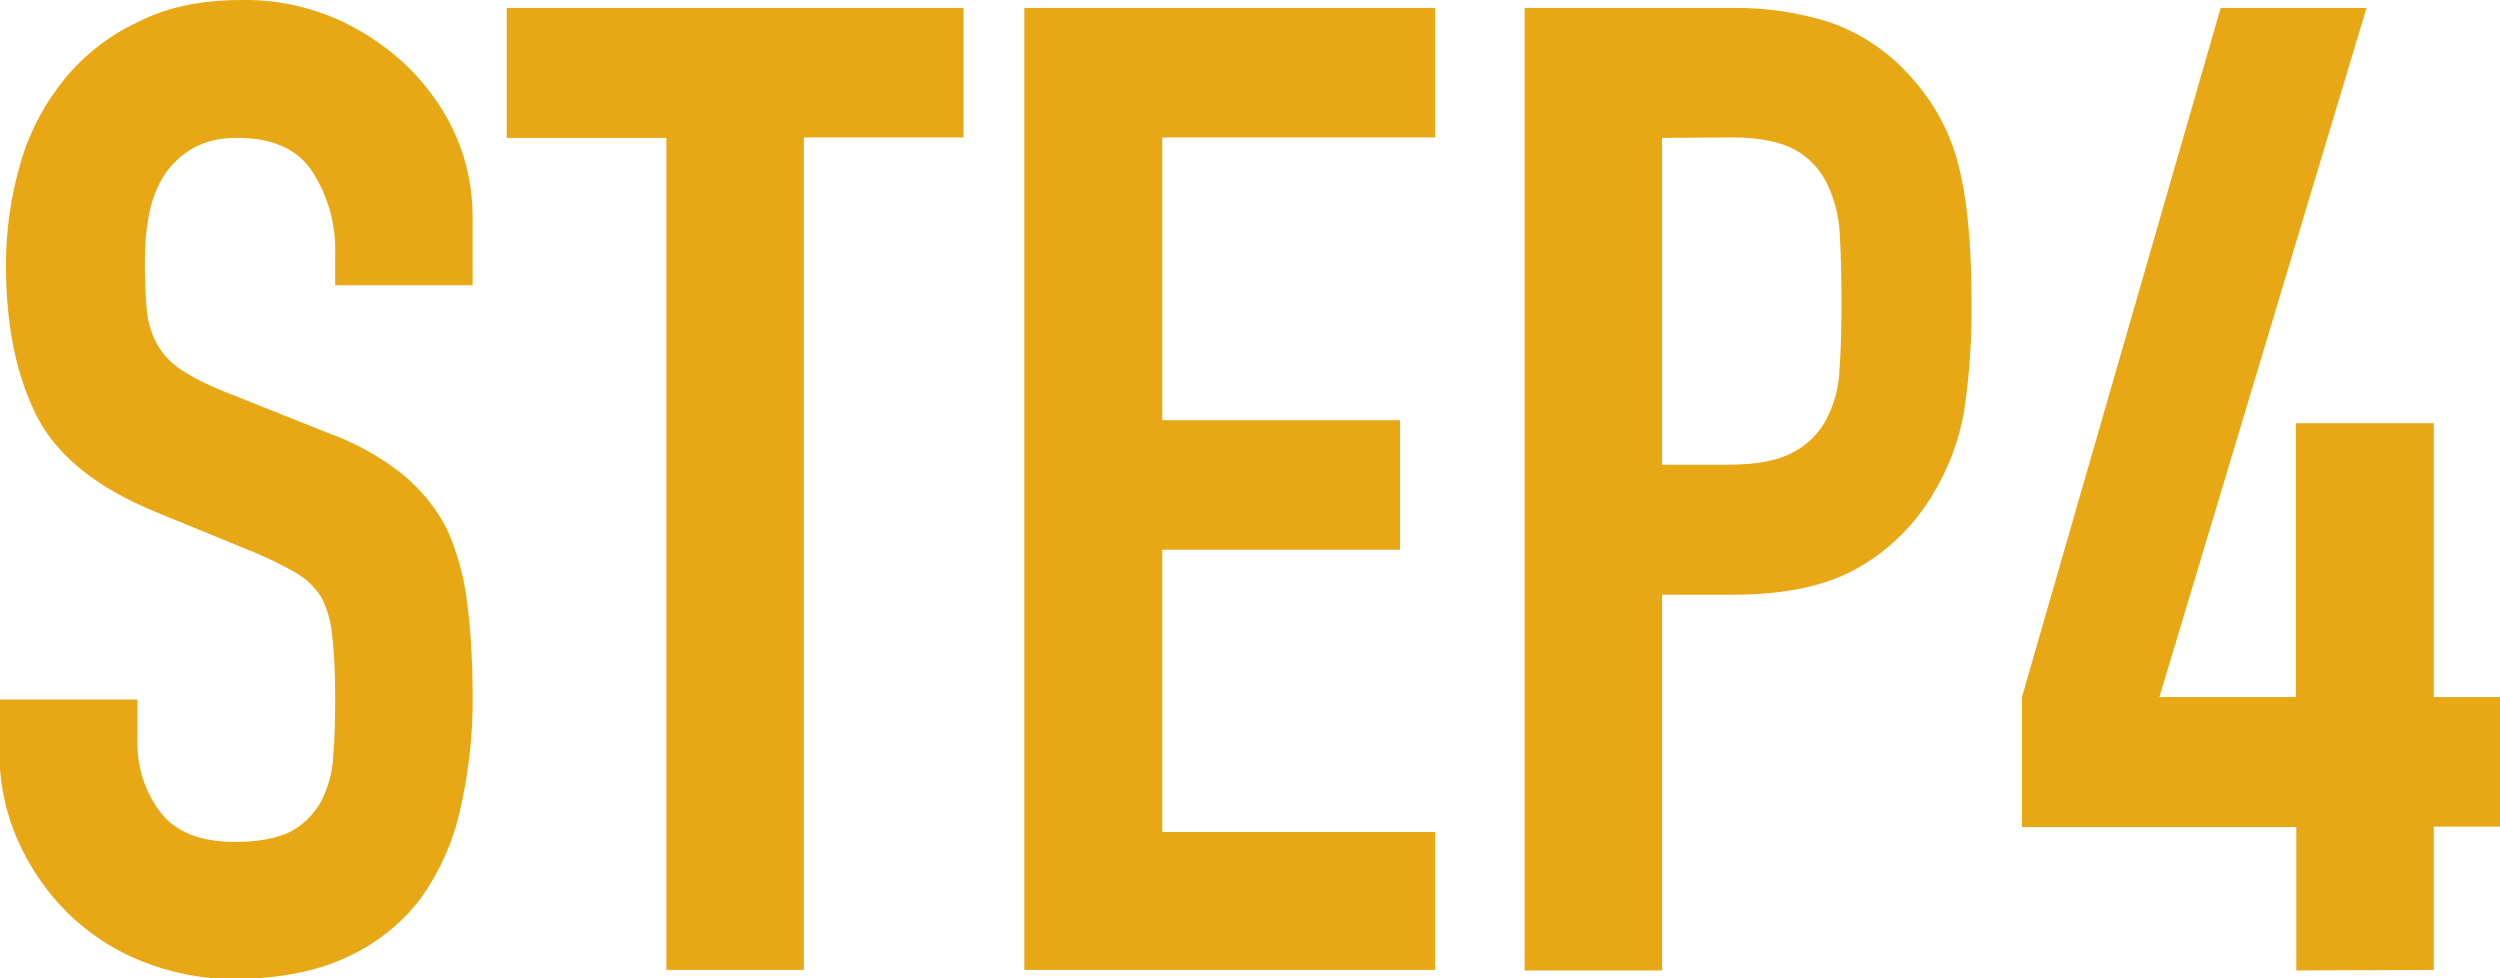 <svg xmlns="http://www.w3.org/2000/svg" xmlns:xlink="http://www.w3.org/1999/xlink" id="Layer_1" x="0px" y="0px" viewBox="0 0 505.7 197.9" style="enable-background:new 0 0 505.7 197.9;" xml:space="preserve"><style type="text/css">	.st0{fill:#E8A815;}</style><title>4</title><path class="st0" d="M95.6,57.7H67.8v-6.3c0.2-5.8-1.4-11.6-4.5-16.5c-3-4.7-8.1-7-15.2-7c-3.2-0.1-6.5,0.6-9.3,2.2 c-2.3,1.4-4.2,3.2-5.7,5.5c-1.5,2.5-2.5,5.2-3,8.1c-0.6,3.1-0.8,6.3-0.8,9.4c0,3.2,0.1,6.4,0.4,9.6c0.2,2.4,0.9,4.7,2,6.8 c1.2,2.1,2.8,3.9,4.8,5.2c2.7,1.8,5.6,3.2,8.6,4.4l21.3,8.5c5.4,1.9,10.5,4.8,15,8.3c3.7,3.1,6.8,6.8,9,11.1 c2.1,4.7,3.5,9.8,4.1,14.9c0.8,6.3,1.1,12.6,1.1,19c0.1,7.7-0.8,15.3-2.5,22.8c-1.4,6.5-4.1,12.5-7.9,17.9c-3.9,5.2-9.1,9.3-15,12 c-6.2,2.9-13.8,4.4-22.7,4.4c-6.5,0.1-12.9-1.2-18.9-3.6c-5.6-2.2-10.7-5.6-15-9.8c-4.2-4.2-7.6-9.2-10-14.6 c-2.5-5.7-3.8-11.9-3.7-18.2v-10.3h27.9v8.8c0,5,1.5,9.8,4.5,13.8c3,4.1,8.1,6.2,15.2,6.2c4.7,0,8.4-0.7,11.1-2 c2.6-1.3,4.7-3.4,6.2-5.9c1.5-2.8,2.4-6,2.6-9.2c0.3-3.6,0.4-7.5,0.4-11.9c0-4.2-0.1-8.4-0.6-12.6c-0.2-2.8-1-5.5-2.2-7.9 c-1.3-2-3-3.7-5.1-4.9c-2.7-1.6-5.5-2.9-8.3-4.1l-20-8.2c-12-4.9-20.1-11.4-24.2-19.5c-4.1-8.1-6.2-18.3-6.2-30.5c0-7,1-14,3-20.8 c1.8-6.2,4.9-12,9-17c4-4.8,9-8.7,14.6-11.3C33.8,1.4,40.8,0,49,0c6.5-0.1,13,1.2,19,3.8c5.5,2.4,10.6,5.9,14.9,10.1 c8.5,8.7,12.7,18.8,12.7,30.1V57.7z M134.8,196.3V27.9h-32.3V1.6h92.4v26.2h-32.3v168.4H134.8z M207.2,196.3V1.6h83.1v26.2h-55.2V85 h48.1v26.2h-48.1v57.1h55.2v27.9H207.2z M308.4,196.3V1.6h41.8c6.9-0.1,13.7,0.9,20.2,3c6.1,2.2,11.5,5.8,15.9,10.7 c4.7,5.1,8.1,11.2,9.8,17.9c1.8,6.8,2.7,16.1,2.7,27.8c0.1,7.4-0.4,14.8-1.5,22.1c-1,6-3.2,11.8-6.4,17c-3.7,6.2-9,11.4-15.3,14.9 c-6.4,3.6-14.8,5.3-25.2,5.3h-14.2v76H308.4z M336.2,27.9V94h13.4c5.6,0,10-0.8,13.1-2.5c2.9-1.5,5.3-3.9,6.8-6.8 c1.6-3.1,2.5-6.6,2.6-10.1c0.3-4,0.4-8.5,0.4-13.4c0-4.6-0.1-8.9-0.3-13c-0.1-3.7-0.9-7.4-2.5-10.8c-1.4-3-3.7-5.5-6.6-7.1 c-2.9-1.6-7.1-2.5-12.6-2.5L336.2,27.9z M464.5,196.3v-29H409V141L449.2,1.6h29.5L436.8,141h27.6V85.6h27.9V141h13.4v26.2h-13.4v29 L464.5,196.3z"></path></svg>